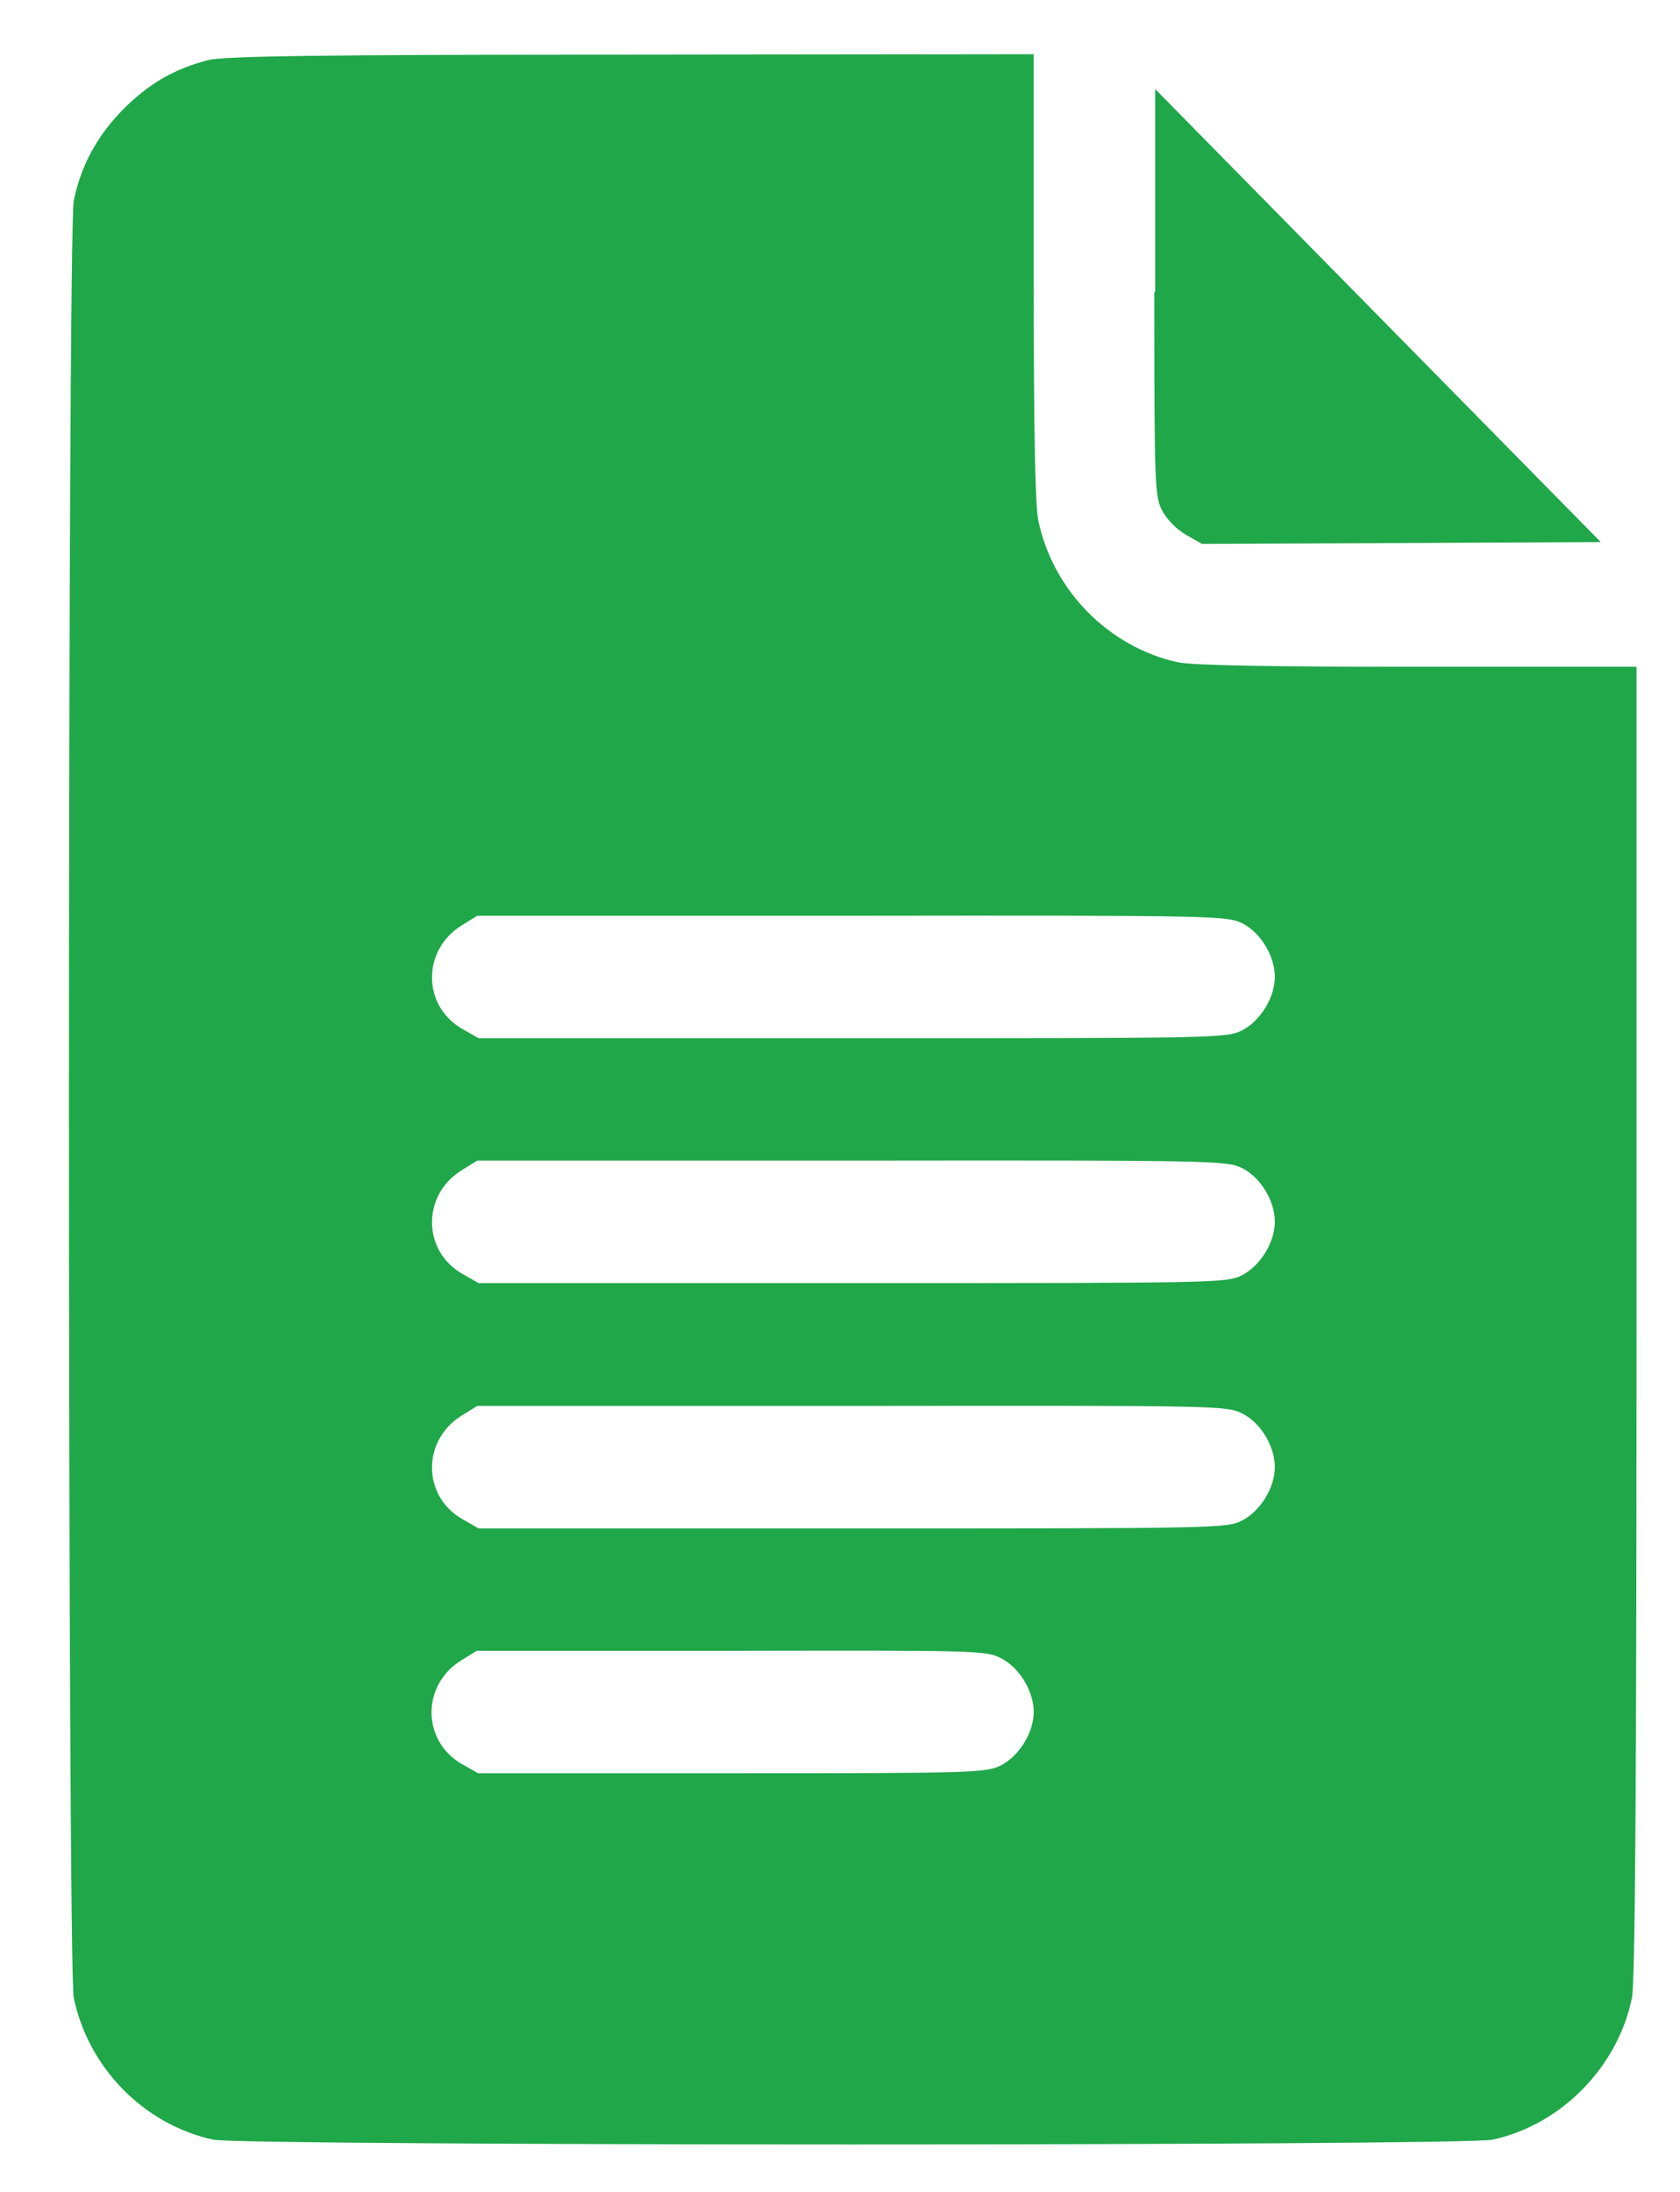 <svg width="23" height="30" viewBox="0 0 23 30" fill="none" xmlns="http://www.w3.org/2000/svg">
<path fill-rule="evenodd" clip-rule="evenodd" d="M2.849 0.823C2.385 0.943 2.039 1.143 1.688 1.495C1.33 1.859 1.111 2.26 1.01 2.744C0.922 3.17 0.922 26.931 1.01 27.345C1.211 28.305 1.97 29.077 2.918 29.285C3.326 29.372 20.014 29.372 20.434 29.285C21.369 29.084 22.148 28.293 22.342 27.345C22.386 27.138 22.405 24.439 22.405 18.088V9.126H19.411C17.384 9.126 16.323 9.107 16.123 9.064C15.181 8.856 14.416 8.085 14.215 7.124C14.171 6.923 14.152 5.844 14.152 3.786V0.742L8.635 0.748C4.418 0.748 3.062 0.767 2.849 0.823ZM15.803 3.999C15.803 6.622 15.809 6.792 15.909 6.986C15.972 7.105 16.104 7.244 16.236 7.319L16.455 7.444L19.185 7.432L21.915 7.419L18.865 4.319L15.815 1.219V3.999H15.803ZM17.014 12.641C17.259 12.766 17.453 13.086 17.453 13.369C17.453 13.651 17.259 13.965 17.014 14.097C16.8 14.21 16.7 14.21 11.673 14.21H6.552L6.332 14.084C5.78 13.771 5.774 13.005 6.32 12.666L6.533 12.534H11.667C16.7 12.528 16.8 12.534 17.014 12.641ZM17.014 15.992C17.259 16.118 17.453 16.438 17.453 16.72C17.453 17.003 17.259 17.316 17.014 17.448C16.8 17.561 16.7 17.561 11.673 17.561H6.552L6.332 17.436C5.78 17.122 5.774 16.356 6.32 16.017L6.533 15.885H11.667C16.7 15.879 16.8 15.885 17.014 15.992ZM17.014 19.35C17.259 19.475 17.453 19.795 17.453 20.078C17.453 20.36 17.259 20.674 17.014 20.806C16.8 20.919 16.7 20.919 11.673 20.919H6.552L6.332 20.793C5.78 20.479 5.774 19.714 6.32 19.375L6.533 19.243H11.667C16.7 19.237 16.8 19.237 17.014 19.35ZM13.713 22.701C13.957 22.827 14.152 23.147 14.152 23.429C14.152 23.712 13.957 24.025 13.713 24.157C13.499 24.264 13.393 24.27 10.022 24.27H6.546L6.326 24.145C5.774 23.831 5.767 23.065 6.313 22.726L6.527 22.594H10.01C13.399 22.588 13.506 22.588 13.713 22.701Z" fill="#20A74A"/>
</svg>
